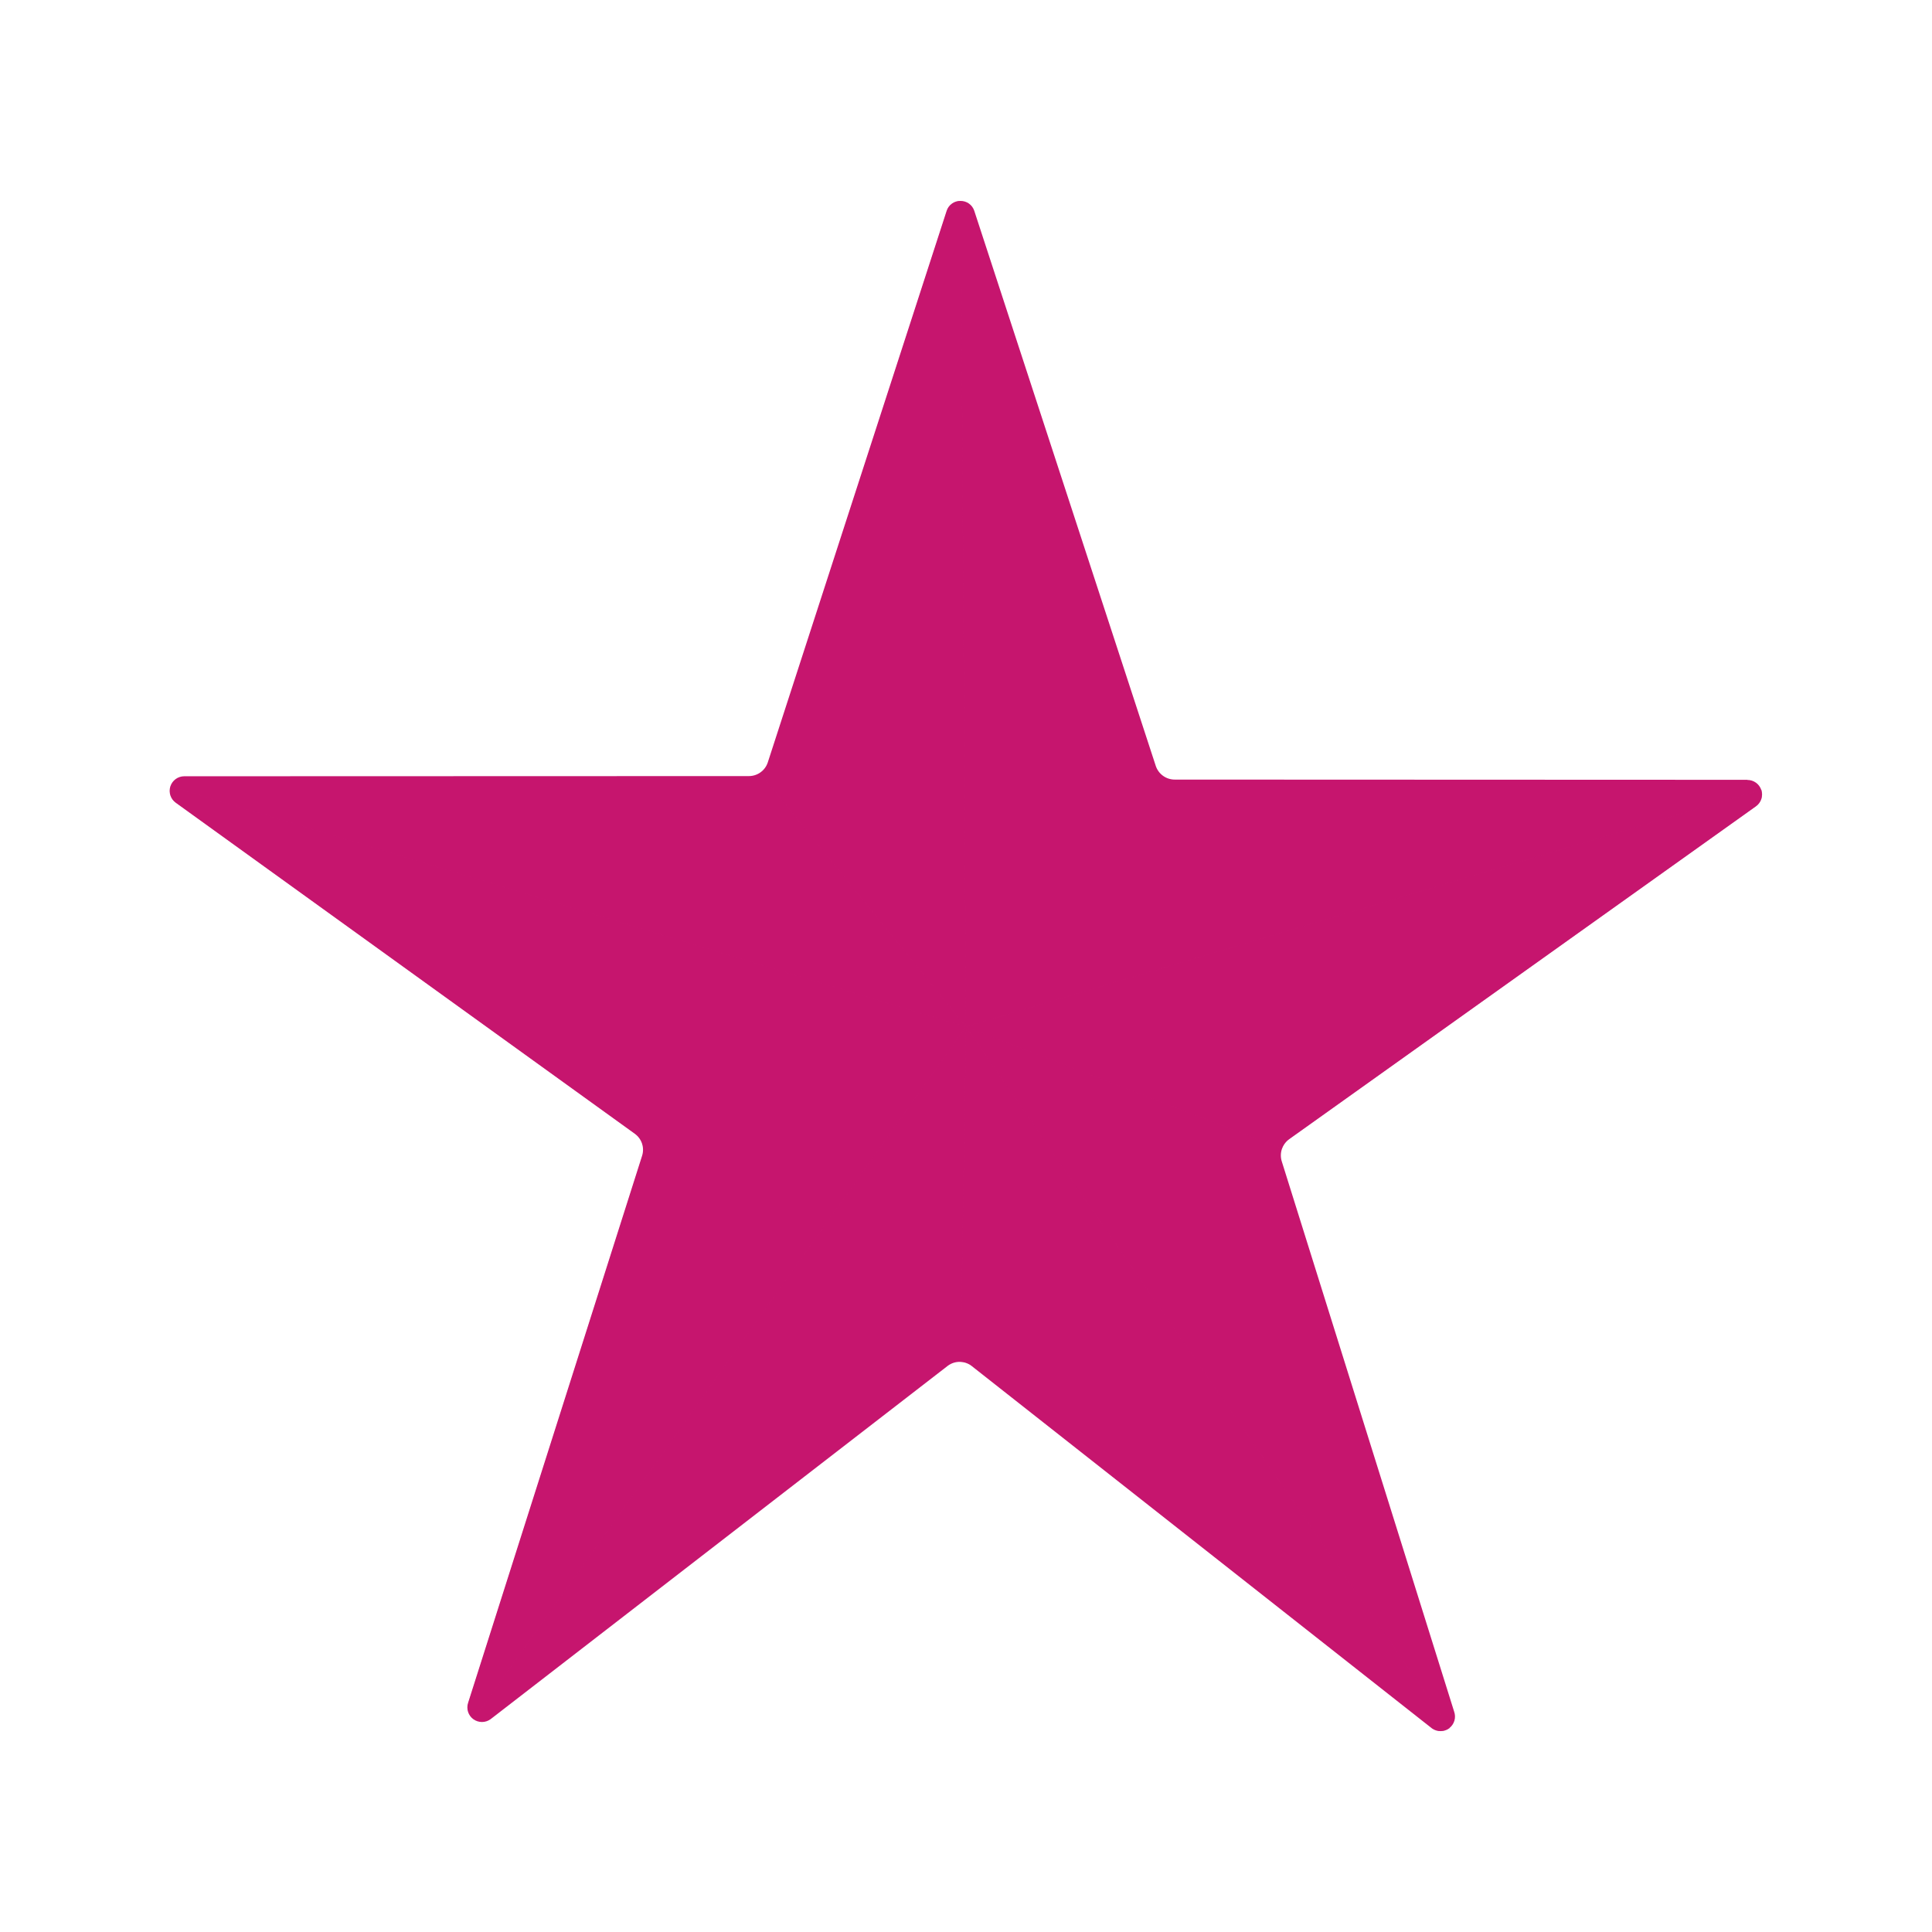 <svg xmlns="http://www.w3.org/2000/svg" xmlns:xlink="http://www.w3.org/1999/xlink" viewBox="0 0 430 430" width="430" height="430" preserveAspectRatio="xMidYMid meet" style="width: 100%; height: 100%; transform: translate3d(0px, 0px, 0px); content-visibility: visible;"><defs><clipPath id="__lottie_element_2"><rect width="430" height="430" x="0" y="0"/></clipPath><clipPath id="__lottie_element_4"><path d="M0,0 L430,0 L430,430 L0,430z"/></clipPath></defs><g clip-path="url(#__lottie_element_2)"><g clip-path="url(#__lottie_element_4)" transform="matrix(1,0,0,1,0,0)" opacity="1" style="display: block;"><g transform="matrix(1,0,0,1,214.963,215.005)" opacity="1" style="display: block;"><g opacity="1" transform="matrix(1,0,0,1,0,0)"><path class="primary" fill="rgb(198,21,110)" fill-opacity="1" d=" M46.477,-41.495 C46.477,-41.495 173.947,-41.445 173.947,-41.445 C173.947,-41.445 173.947,-41.415 173.947,-41.415 C174.637,-41.418 175.31,-41.202 175.868,-40.796 C176.426,-40.39 176.84,-39.818 177.05,-39.161 C177.26,-38.504 177.254,-37.797 177.034,-37.143 C176.814,-36.489 176.391,-35.922 175.827,-35.525 C175.827,-35.525 71.957,38.545 71.957,38.545 C71.19,39.097 70.619,39.88 70.328,40.779 C70.037,41.678 70.04,42.648 70.337,43.545 C70.337,43.545 108.687,165.965 108.687,165.965 C108.916,166.613 108.934,167.317 108.737,167.975 C108.54,168.633 108.138,169.213 107.59,169.628 C107.042,170.043 106.377,170.273 105.69,170.285 C105.003,170.297 104.329,170.091 103.767,169.695 C103.767,169.695 1.187,88.935 1.187,88.935 C0.438,88.393 -0.463,88.1 -1.388,88.1 C-2.313,88.1 -3.214,88.393 -3.963,88.935 C-3.963,88.935 -105.783,167.635 -105.783,167.635 C-106.339,168.039 -107.008,168.256 -107.695,168.256 C-108.382,168.256 -109.052,168.038 -109.607,167.634 C-110.162,167.23 -110.576,166.659 -110.787,166.005 C-110.998,165.351 -110.997,164.648 -110.783,163.995 C-110.783,163.995 -72.063,42.265 -72.063,42.265 C-71.773,41.376 -71.774,40.418 -72.065,39.53 C-72.356,38.642 -72.923,37.87 -73.683,37.325 C-73.683,37.325 -175.863,-36.355 -175.863,-36.355 C-176.418,-36.758 -176.83,-37.326 -177.043,-37.978 C-177.256,-38.63 -177.257,-39.333 -177.046,-39.985 C-176.835,-40.637 -176.423,-41.206 -175.869,-41.61 C-175.315,-42.014 -174.649,-42.233 -173.963,-42.235 C-173.963,-42.235 -48.283,-42.275 -48.283,-42.275 C-47.359,-42.274 -46.457,-42.563 -45.705,-43.101 C-44.953,-43.639 -44.39,-44.4 -44.093,-45.275 C-44.093,-45.275 -4.273,-168.075 -4.273,-168.075 C-4.067,-168.724 -3.656,-169.29 -3.103,-169.688 C-2.55,-170.086 -1.884,-170.295 -1.203,-170.285 C-0.522,-170.297 0.145,-170.089 0.7,-169.693 C1.255,-169.297 1.667,-168.733 1.877,-168.085 C1.877,-168.085 42.287,-44.495 42.287,-44.495 C42.587,-43.621 43.152,-42.863 43.903,-42.325 C44.654,-41.787 45.553,-41.497 46.477,-41.495z"/></g></g><g transform="matrix(1,0,0,1,126.413,278.804)" opacity="0.5" style="mix-blend-mode: multiply; display: block;"><g opacity="1" transform="matrix(1,0,0,1,0,0)"><path class="primary" fill="rgb(198,21,110)" fill-opacity="1" d=" M14.957,-26.475 C14.957,-26.475 -87.213,-100.155 -87.213,-100.155 C-87.213,-100.155 -87.213,-100.155 -87.213,-100.155 C-87.785,-100.548 -88.212,-101.118 -88.429,-101.777 C-88.646,-102.436 -88.64,-103.149 -88.413,-103.805 C-88.413,-103.805 88.587,-50.275 88.587,-50.275 C88.587,-50.275 -20.963,103.805 -20.963,103.805 C-21.527,103.415 -21.947,102.851 -22.16,102.199 C-22.373,101.547 -22.368,100.843 -22.143,100.195 C-22.143,100.195 16.577,-21.535 16.577,-21.535 C16.872,-22.423 16.874,-23.383 16.582,-24.272 C16.29,-25.161 15.72,-25.934 14.957,-26.475z"/></g><g opacity="1" transform="matrix(1,0,0,1,65.656,-142.172)"><path class="primary" fill="rgb(198,21,110)" fill-opacity="1" d=" M18.7,-89.695 C18.93,-90.403 19.401,-91.008 20.03,-91.405 C20.03,-91.405 20.03,-91.405 20.03,-91.405 C20.557,-91.727 21.162,-91.9 21.78,-91.905 C21.78,-91.905 22.93,91.905 22.93,91.905 C22.93,91.905 -22.93,35.445 -22.93,35.445 C-22.055,34.907 -21.397,34.079 -21.07,33.105 C-21.07,33.105 18.7,-89.695 18.7,-89.695z"/></g><g opacity="1" transform="matrix(1,0,0,1,141.812,28.094)"><path class="primary" fill="rgb(198,21,110)" fill-opacity="1" d=" M50.65,77.777 C50.65,77.777 -51.93,-2.993 -51.93,-2.993 C-51.93,-2.993 -51.93,-2.993 -51.93,-2.993 C-52.662,-3.526 -53.544,-3.813 -54.45,-3.813 C-54.45,-3.813 -53.21,-78.373 -53.21,-78.373 C-53.21,-78.373 54.45,77.707 54.45,77.707 C53.909,78.126 53.247,78.359 52.562,78.372 C51.877,78.385 51.207,78.176 50.65,77.777z"/></g><g opacity="1" transform="matrix(1,0,0,1,177.156,-63.094)"><path class="primary" fill="rgb(198,21,110)" fill-opacity="1" d=" M-88.624,12.795 C-88.624,12.795 88.466,-39.915 88.466,-39.915 C88.682,-39.256 88.677,-38.545 88.451,-37.89 C88.225,-37.235 87.791,-36.671 87.216,-36.285 C87.216,-36.285 -16.664,37.785 -16.664,37.785 C-17.396,38.319 -17.95,39.061 -18.254,39.915 C-18.254,39.915 -88.624,12.795 -88.624,12.795z"/></g></g></g></g></svg>